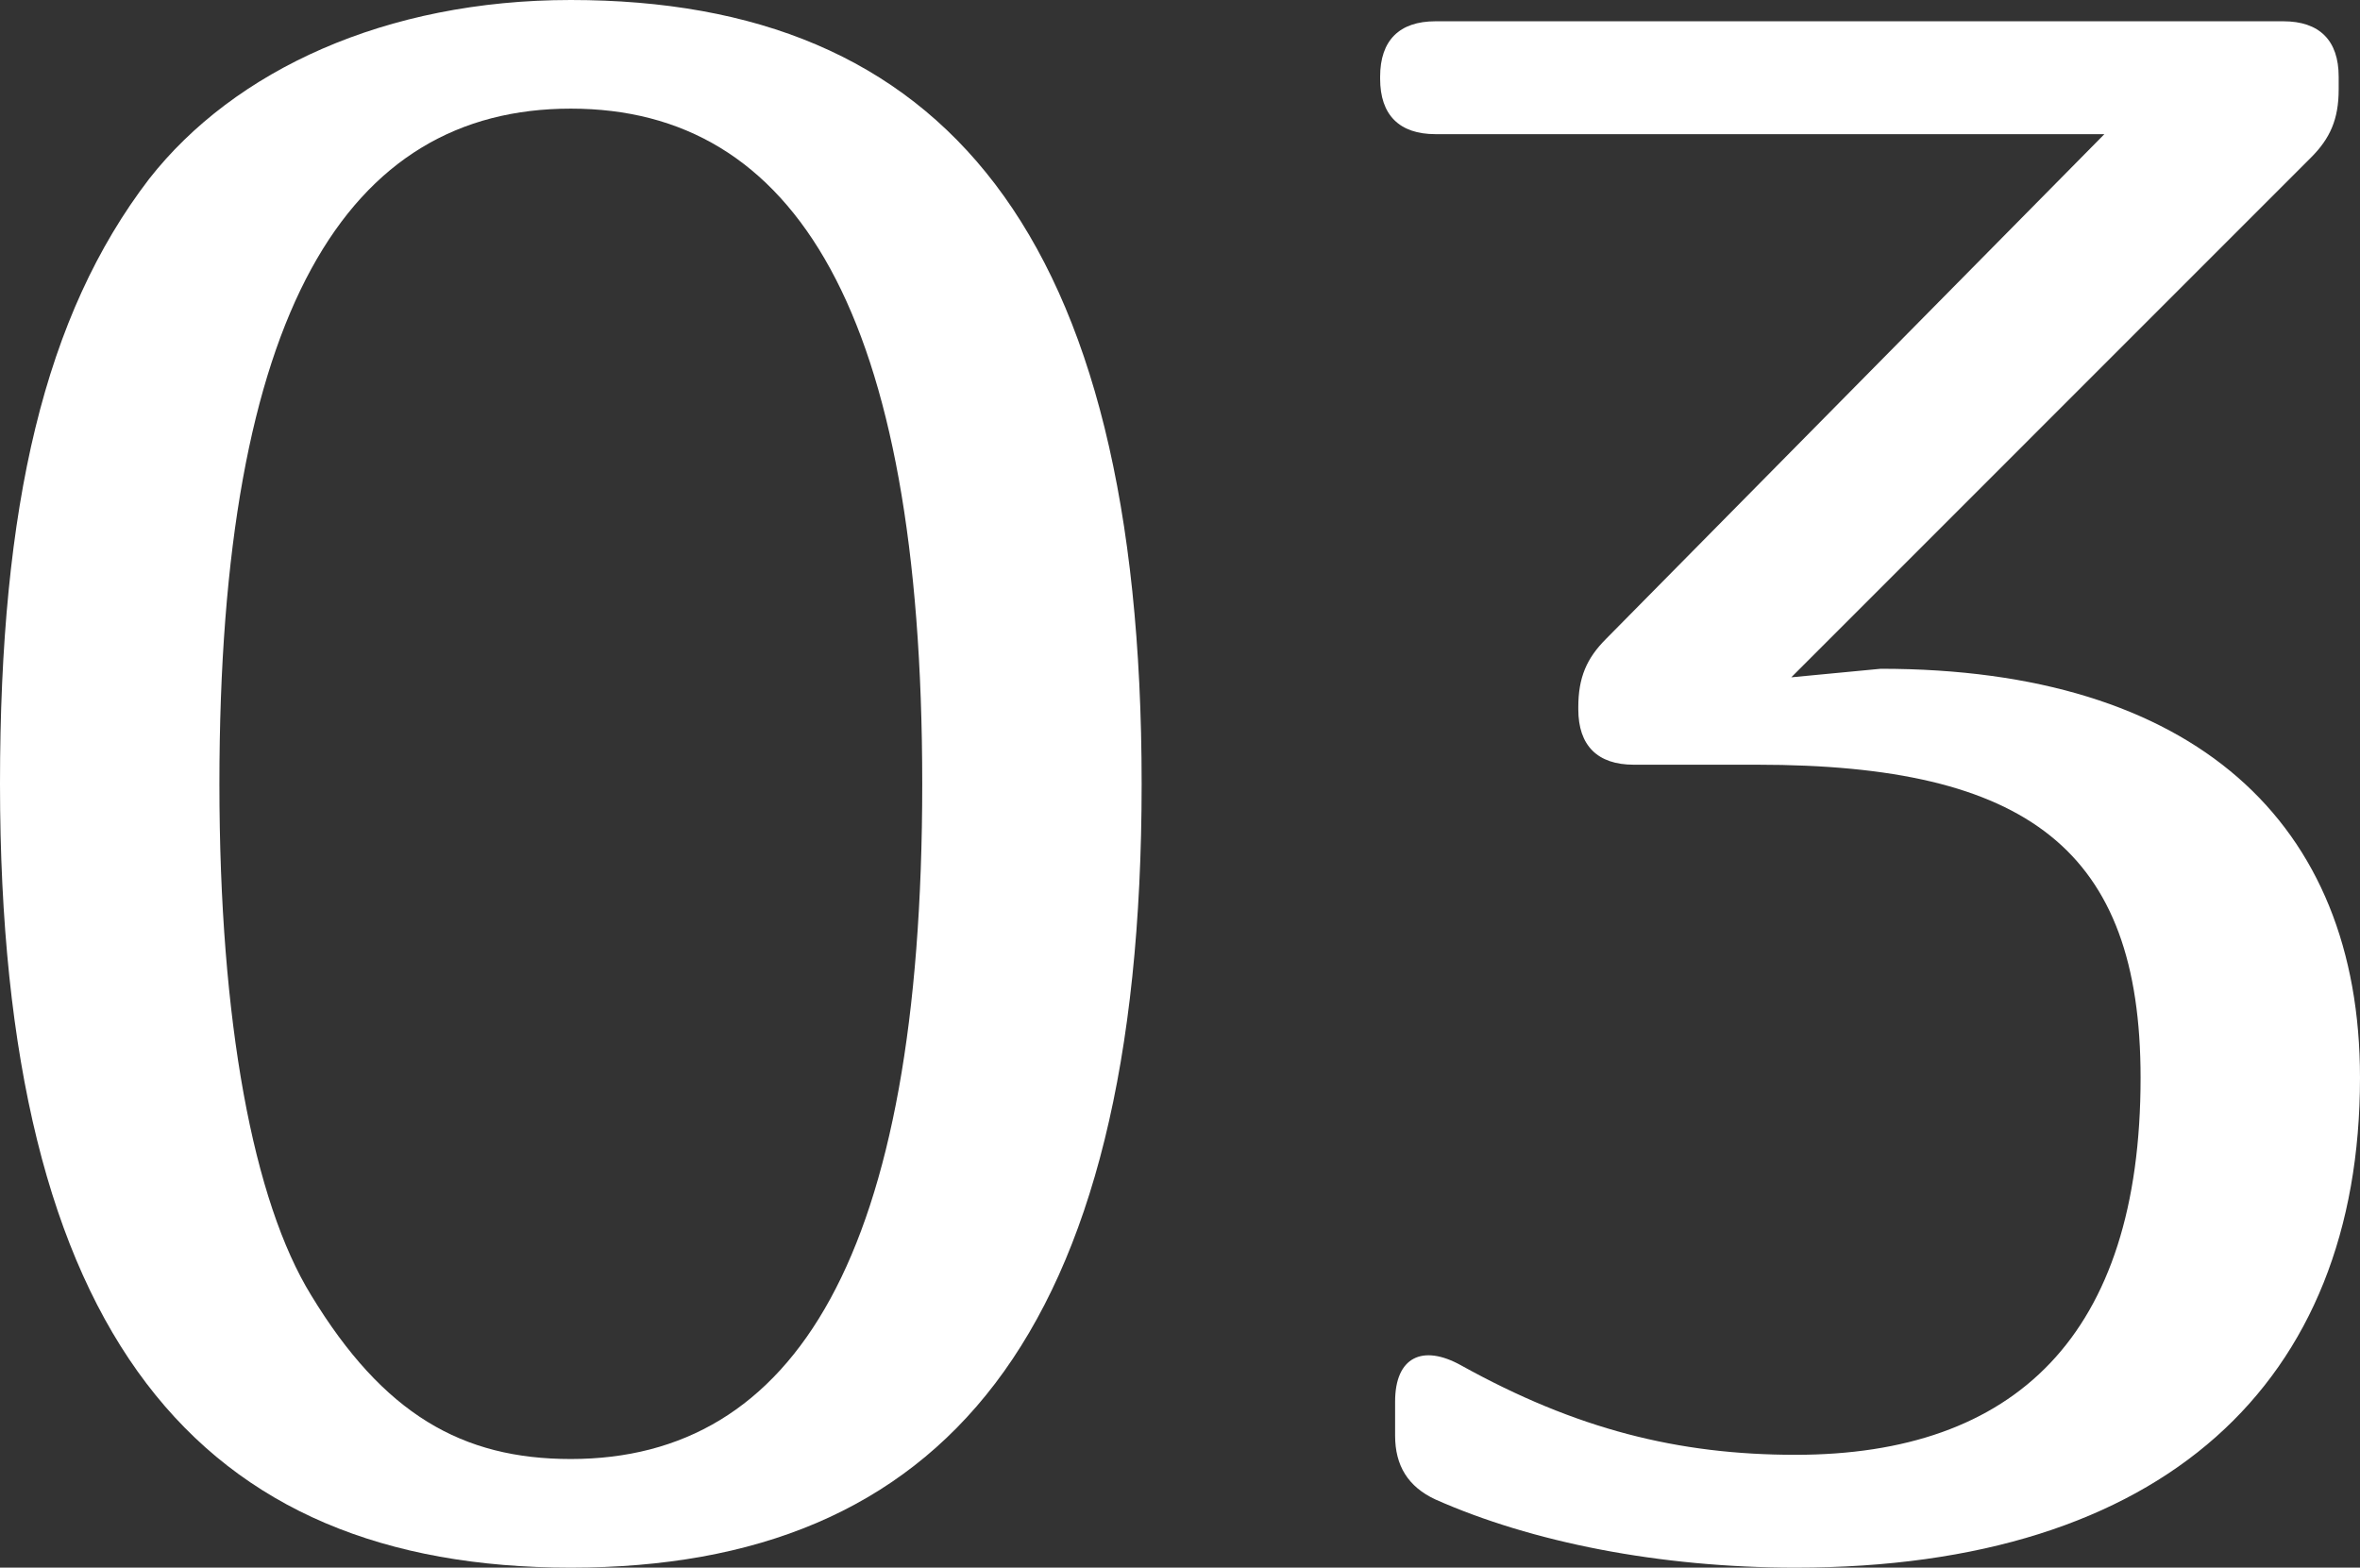 <?xml version="1.0" encoding="utf-8"?>
<!-- Generator: Adobe Illustrator 16.0.0, SVG Export Plug-In . SVG Version: 6.00 Build 0)  -->
<!DOCTYPE svg PUBLIC "-//W3C//DTD SVG 1.1//EN" "http://www.w3.org/Graphics/SVG/1.1/DTD/svg11.dtd">
<svg version="1.1" id="レイヤー_1" xmlns="http://www.w3.org/2000/svg" xmlns:xlink="http://www.w3.org/1999/xlink" x="0px"
	 y="0px" width="51.684px" height="34.331px" viewBox="0 0 51.684 34.331" enable-background="new 0 0 51.684 34.331"
	 xml:space="preserve">
<rect x="0" y="0" width="51.684" height="34.331" fill="#333333" stroke="none"/>
<g>
	<g>
		<path fill="#FFFFFF" d="M25.002,17.166c0,12.128-4.385,17.165-12.502,17.165C4.385,34.331,0,29.294,0,17.166
			C0,11.055,0.979,6.903,3.266,3.918C5.131,1.539,8.443,0,12.5,0C20.617,0,25.002,5.037,25.002,17.166z M4.805,17.166
			c0,5.224,0.746,9.143,2.006,11.194c1.586,2.612,3.311,3.592,5.689,3.592c4.898,0,7.697-4.431,7.697-14.786
			S17.398,2.379,12.5,2.379C7.604,2.379,4.805,6.811,4.805,17.166z"/>
		<path fill="#FFFFFF" d="M51.217,1.679v0.28c0,0.653-0.188,1.073-0.607,1.492L39.229,14.833l1.959-0.187
			c6.857,0,10.496,3.358,10.496,8.956c0,6.671-4.293,10.729-12.361,10.729c-2.986,0-5.785-0.56-7.885-1.492
			c-0.605-0.28-0.885-0.746-0.885-1.399v-0.746c0-0.98,0.605-1.26,1.445-0.793c2.52,1.399,4.758,1.959,7.324,1.959
			c4.805,0,7.557-2.612,7.557-8.257c0-4.991-2.473-6.856-8.396-6.856h-2.705c-0.793,0-1.213-0.42-1.213-1.213v-0.047
			c0-0.653,0.186-1.073,0.605-1.493L46.086,2.938H31.438c-0.793,0-1.213-0.42-1.213-1.213V1.679c0-0.793,0.42-1.213,1.213-1.213
			h18.566C50.797,0.466,51.217,0.886,51.217,1.679z"/>
	</g>
</g>
</svg>
